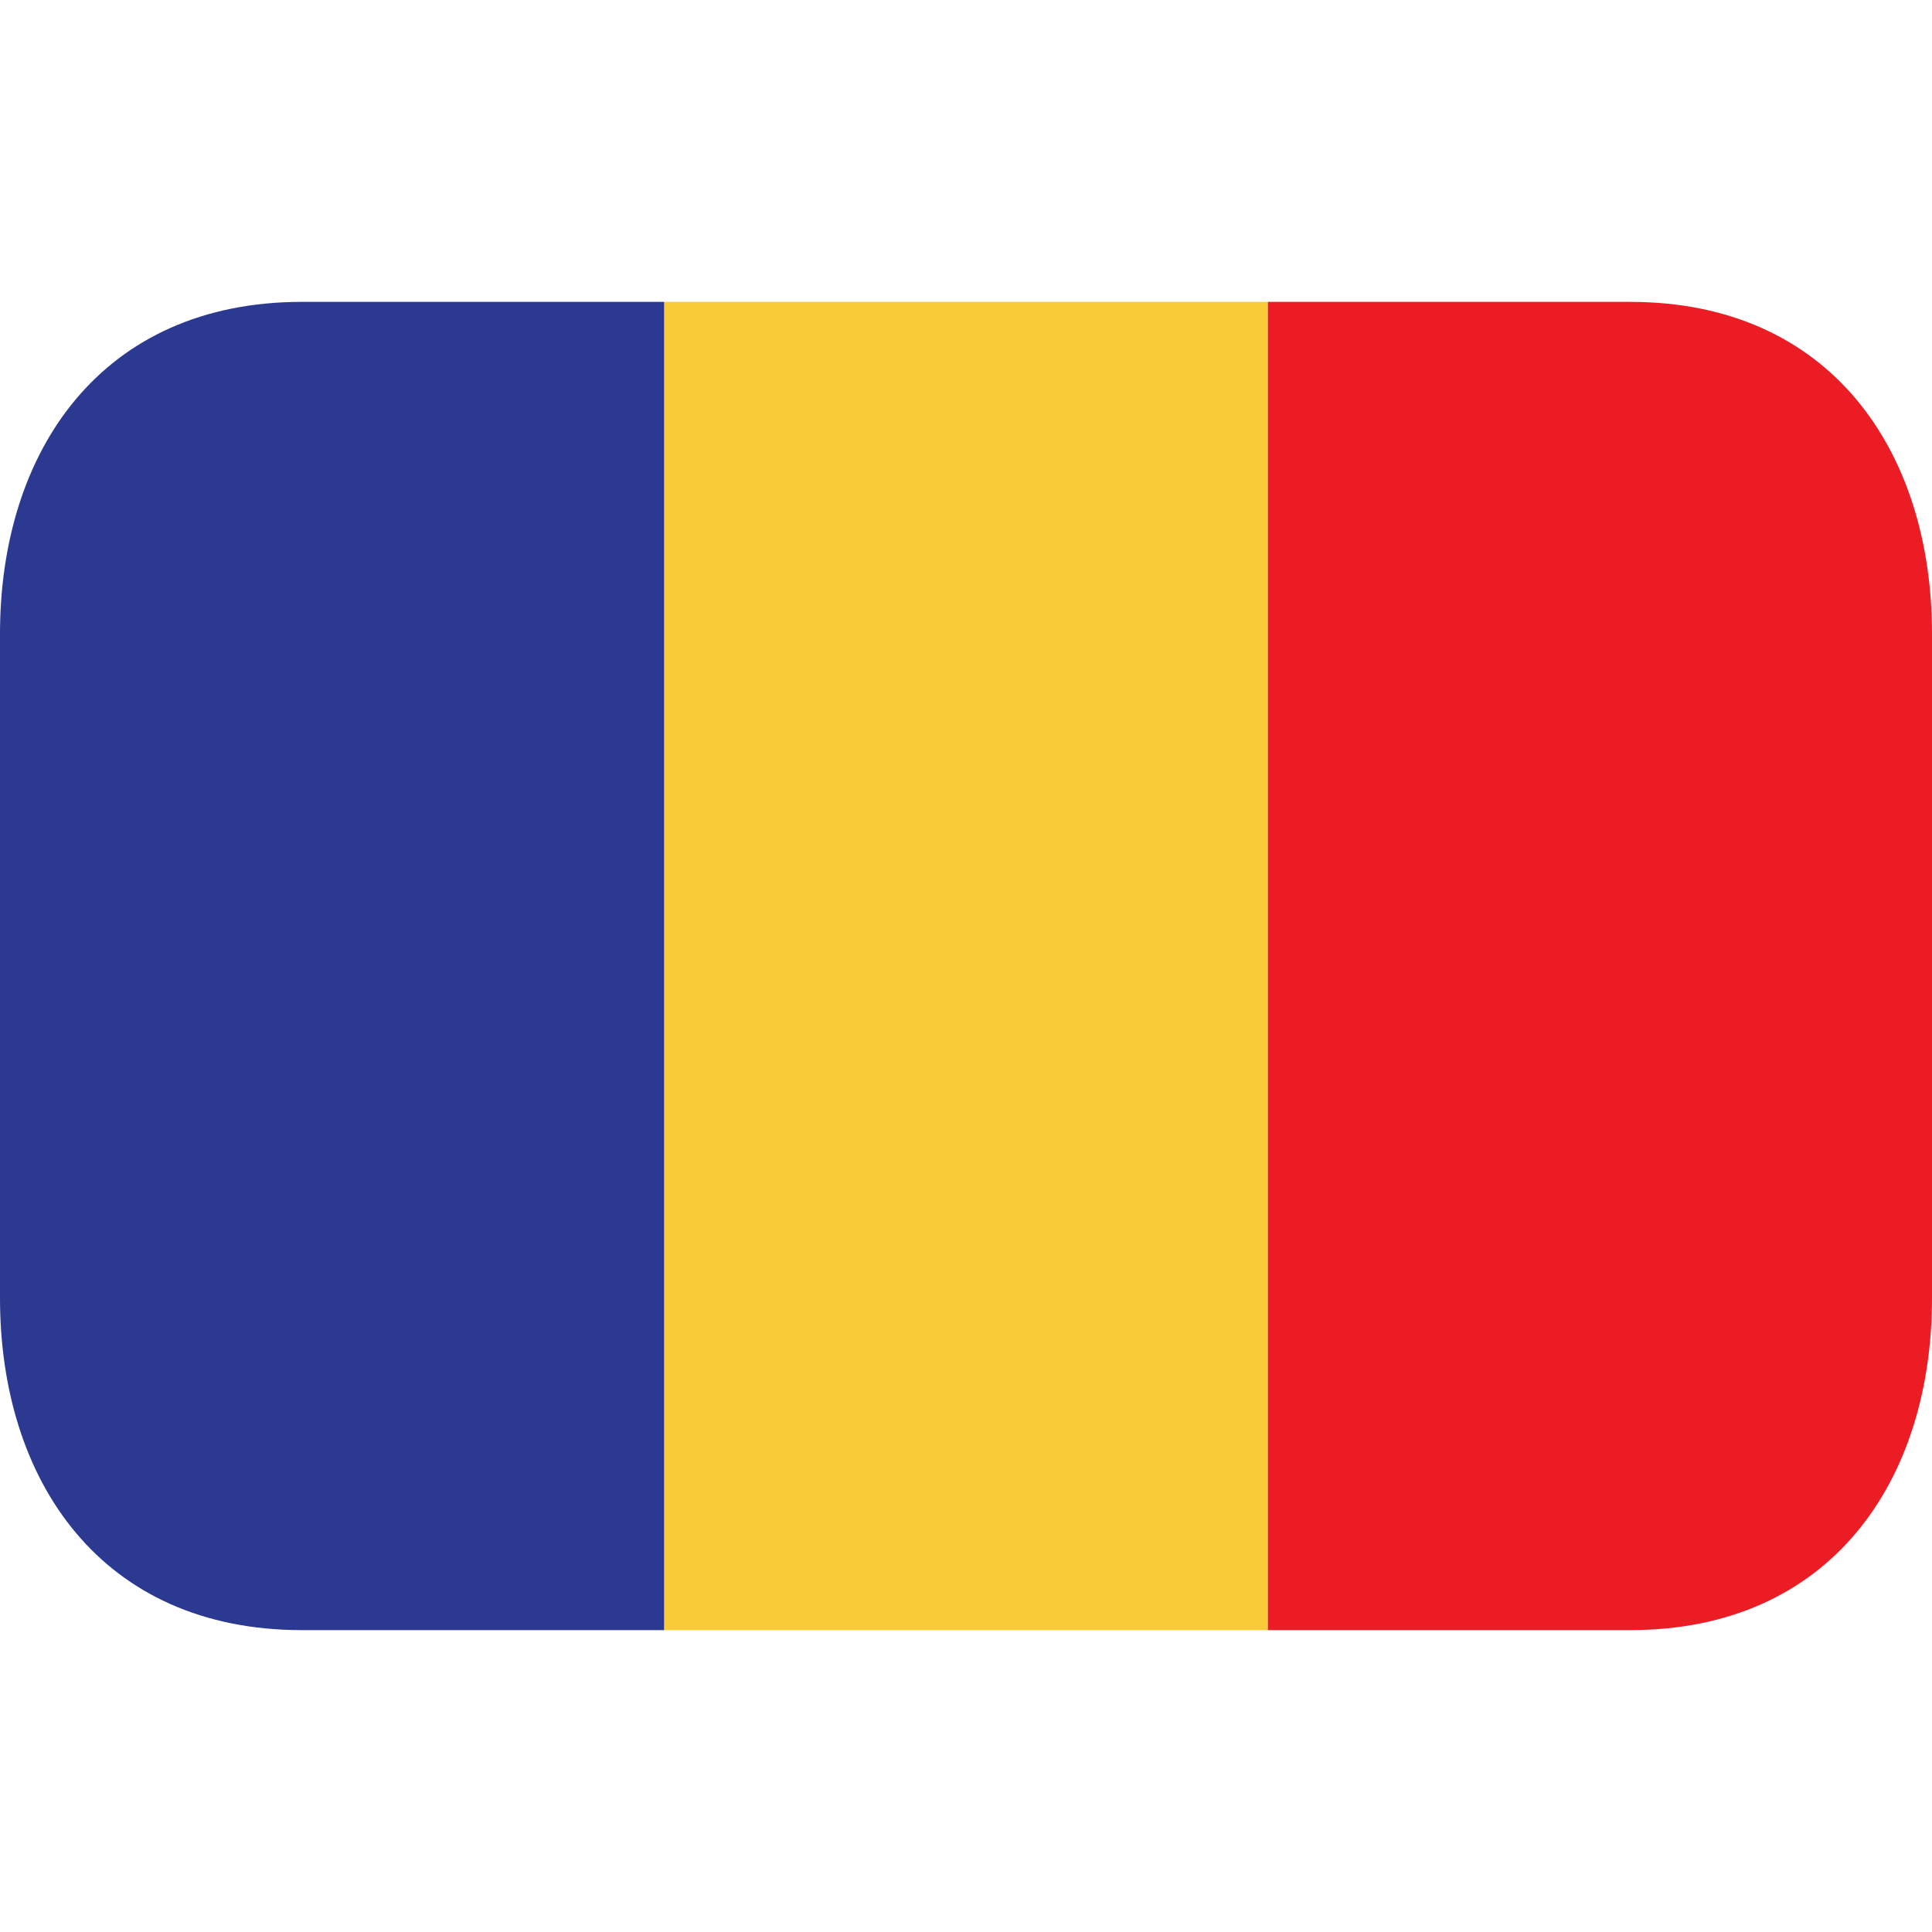 <svg xmlns="http://www.w3.org/2000/svg" viewBox="0 0 64 64" enable-background="new 0 0 64 64"><switch><g><path fill="#f9cb38" d="m22 10h20v44h-20z"/><path fill="#2b3990" d="M10,10C3.373,10,0,14.925,0,21v22c0,6.075,3.373,11,10,11h12V10H10z"/><path fill="#ec1c24" d="m54 10h-12v44h12c6.627 0 10-4.925 10-11v-22c0-6.075-3.373-11-10-11"/></g></switch></svg>